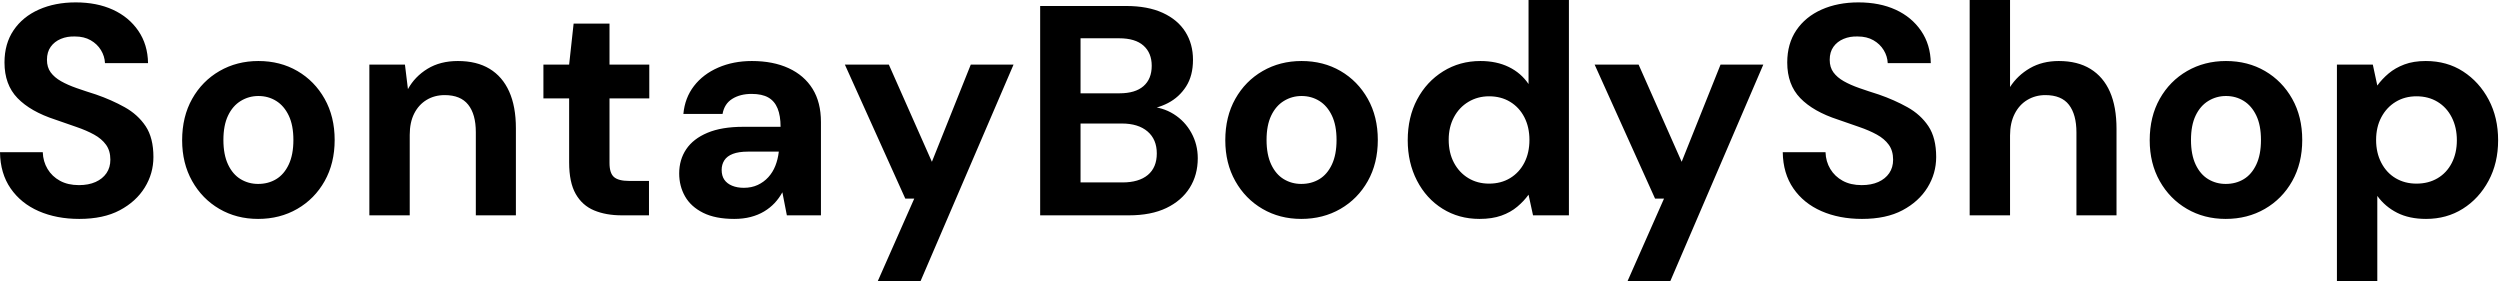 <svg baseProfile="full" height="28" version="1.1" viewBox="0 0 249 28" width="249" xmlns="http://www.w3.org/2000/svg" xmlns:ev="http://www.w3.org/2001/xml-events" xmlns:xlink="http://www.w3.org/1999/xlink"><defs /><g><path d="M9.234 21.804Q6.97 21.804 5.198 21.03Q3.426 20.255 2.398 18.766Q1.37 17.277 1.34 15.162H5.6Q5.63 16.085 6.077 16.83Q6.523 17.574 7.313 18.006Q8.102 18.438 9.204 18.438Q10.157 18.438 10.857 18.126Q11.557 17.813 11.945 17.247Q12.332 16.681 12.332 15.906Q12.332 15.013 11.9 14.417Q11.468 13.821 10.709 13.404Q9.949 12.987 8.951 12.645Q7.953 12.302 6.851 11.915Q4.379 11.111 3.083 9.77Q1.787 8.43 1.787 6.226Q1.787 4.349 2.696 3.009Q3.604 1.668 5.213 0.953Q6.821 0.238 8.877 0.238Q10.991 0.238 12.585 0.968Q14.179 1.698 15.117 3.068Q16.055 4.438 16.085 6.285H11.796Q11.766 5.6 11.394 4.989Q11.021 4.379 10.366 4.006Q9.711 3.634 8.817 3.634Q8.043 3.604 7.402 3.872Q6.762 4.14 6.389 4.662Q6.017 5.183 6.017 5.957Q6.017 6.702 6.389 7.209Q6.762 7.715 7.417 8.087Q8.072 8.46 8.966 8.772Q9.86 9.085 10.902 9.413Q12.451 9.949 13.762 10.679Q15.072 11.409 15.847 12.57Q16.621 13.732 16.621 15.638Q16.621 17.277 15.757 18.677Q14.894 20.077 13.27 20.94Q11.647 21.804 9.234 21.804Z M27.047 21.804Q24.902 21.804 23.189 20.806Q21.477 19.809 20.479 18.036Q19.481 16.264 19.481 13.97Q19.481 11.617 20.479 9.845Q21.477 8.072 23.204 7.074Q24.932 6.077 27.077 6.077Q29.251 6.077 30.964 7.074Q32.677 8.072 33.674 9.845Q34.672 11.617 34.672 13.94Q34.672 16.264 33.674 18.036Q32.677 19.809 30.949 20.806Q29.221 21.804 27.047 21.804ZM27.047 18.319Q28.06 18.319 28.849 17.843Q29.638 17.366 30.1 16.383Q30.562 15.4 30.562 13.94Q30.562 12.481 30.1 11.513Q29.638 10.545 28.849 10.053Q28.06 9.562 27.077 9.562Q26.123 9.562 25.319 10.053Q24.515 10.545 24.053 11.513Q23.591 12.481 23.591 13.94Q23.591 15.4 24.053 16.383Q24.515 17.366 25.304 17.843Q26.094 18.319 27.047 18.319Z M38.128 21.447V6.434H41.672L41.97 8.877Q42.655 7.626 43.921 6.851Q45.187 6.077 46.945 6.077Q48.821 6.077 50.102 6.851Q51.383 7.626 52.053 9.115Q52.723 10.604 52.723 12.779V21.447H48.732V13.166Q48.732 11.379 47.972 10.426Q47.213 9.472 45.634 9.472Q44.621 9.472 43.832 9.949Q43.043 10.426 42.596 11.304Q42.149 12.183 42.149 13.434V21.447Z M63.268 21.447Q61.689 21.447 60.513 20.955Q59.336 20.464 58.681 19.317Q58.026 18.17 58.026 16.174V9.8H55.464V6.434H58.026L58.472 2.353H62.047V6.434H66.009V9.8H62.047V16.234Q62.047 17.247 62.494 17.634Q62.94 18.021 64.013 18.021H65.979V21.447Z M74.468 21.804Q72.591 21.804 71.37 21.194Q70.149 20.583 69.568 19.555Q68.987 18.528 68.987 17.277Q68.987 15.906 69.687 14.864Q70.387 13.821 71.802 13.226Q73.217 12.63 75.362 12.63H79.085Q79.085 11.528 78.787 10.798Q78.489 10.068 77.864 9.711Q77.238 9.353 76.196 9.353Q75.064 9.353 74.274 9.845Q73.485 10.336 73.306 11.349H69.404Q69.553 9.74 70.462 8.564Q71.37 7.387 72.874 6.732Q74.379 6.077 76.226 6.077Q78.34 6.077 79.889 6.791Q81.438 7.506 82.272 8.847Q83.106 10.187 83.106 12.153V21.447H79.711L79.264 19.153Q78.936 19.749 78.489 20.226Q78.043 20.702 77.447 21.06Q76.851 21.417 76.106 21.611Q75.362 21.804 74.468 21.804ZM75.421 18.706Q76.196 18.706 76.806 18.423Q77.417 18.14 77.864 17.649Q78.311 17.157 78.564 16.517Q78.817 15.877 78.906 15.132V15.102H75.838Q74.915 15.102 74.334 15.326Q73.753 15.549 73.485 15.966Q73.217 16.383 73.217 16.919Q73.217 17.515 73.485 17.902Q73.753 18.289 74.26 18.498Q74.766 18.706 75.421 18.706Z M88.766 28.0 92.4 19.779H91.506L85.489 6.434H89.868L94.157 16.115L98.03 6.434H102.289L93.026 28.0Z M104.94 21.447V0.596H113.489Q115.664 0.596 117.153 1.281Q118.643 1.966 119.402 3.172Q120.162 4.379 120.162 5.957Q120.162 7.536 119.477 8.609Q118.791 9.681 117.674 10.262Q116.557 10.843 115.217 10.932L115.694 10.604Q117.123 10.664 118.24 11.364Q119.357 12.064 119.998 13.226Q120.638 14.387 120.638 15.757Q120.638 17.426 119.834 18.706Q119.03 19.987 117.511 20.717Q115.991 21.447 113.787 21.447ZM108.962 18.17H113.132Q114.77 18.17 115.664 17.426Q116.557 16.681 116.557 15.281Q116.557 13.881 115.634 13.091Q114.711 12.302 113.072 12.302H108.962ZM108.962 9.294H112.834Q114.413 9.294 115.232 8.579Q116.051 7.864 116.051 6.553Q116.051 5.272 115.232 4.543Q114.413 3.813 112.804 3.813H108.962Z M130.945 21.804Q128.8 21.804 127.087 20.806Q125.374 19.809 124.377 18.036Q123.379 16.264 123.379 13.97Q123.379 11.617 124.377 9.845Q125.374 8.072 127.102 7.074Q128.83 6.077 130.974 6.077Q133.149 6.077 134.862 7.074Q136.574 8.072 137.572 9.845Q138.57 11.617 138.57 13.94Q138.57 16.264 137.572 18.036Q136.574 19.809 134.847 20.806Q133.119 21.804 130.945 21.804ZM130.945 18.319Q131.957 18.319 132.747 17.843Q133.536 17.366 133.998 16.383Q134.46 15.4 134.46 13.94Q134.46 12.481 133.998 11.513Q133.536 10.545 132.747 10.053Q131.957 9.562 130.974 9.562Q130.021 9.562 129.217 10.053Q128.413 10.545 127.951 11.513Q127.489 12.481 127.489 13.94Q127.489 15.4 127.951 16.383Q128.413 17.366 129.202 17.843Q129.991 18.319 130.945 18.319Z M148.698 21.804Q146.643 21.804 145.019 20.791Q143.396 19.779 142.472 17.991Q141.549 16.204 141.549 13.97Q141.549 11.677 142.487 9.904Q143.426 8.132 145.079 7.104Q146.732 6.077 148.787 6.077Q150.396 6.077 151.617 6.672Q152.838 7.268 153.583 8.37V0.0H157.604V21.447H154.03L153.583 19.391Q153.136 20.017 152.466 20.583Q151.796 21.149 150.872 21.477Q149.949 21.804 148.698 21.804ZM149.651 18.289Q150.843 18.289 151.751 17.738Q152.66 17.187 153.166 16.204Q153.672 15.221 153.672 13.94Q153.672 12.66 153.166 11.677Q152.66 10.694 151.751 10.143Q150.843 9.591 149.651 9.591Q148.519 9.591 147.596 10.143Q146.672 10.694 146.151 11.677Q145.63 12.66 145.63 13.911Q145.63 15.221 146.151 16.204Q146.672 17.187 147.581 17.738Q148.489 18.289 149.651 18.289Z M163.443 28.0 167.077 19.779H166.183L160.166 6.434H164.545L168.834 16.115L172.706 6.434H176.966L167.702 28.0Z M186.796 21.804Q184.532 21.804 182.76 21.03Q180.987 20.255 179.96 18.766Q178.932 17.277 178.902 15.162H183.162Q183.191 16.085 183.638 16.83Q184.085 17.574 184.874 18.006Q185.664 18.438 186.766 18.438Q187.719 18.438 188.419 18.126Q189.119 17.813 189.506 17.247Q189.894 16.681 189.894 15.906Q189.894 15.013 189.462 14.417Q189.03 13.821 188.27 13.404Q187.511 12.987 186.513 12.645Q185.515 12.302 184.413 11.915Q181.94 11.111 180.645 9.77Q179.349 8.43 179.349 6.226Q179.349 4.349 180.257 3.009Q181.166 1.668 182.774 0.953Q184.383 0.238 186.438 0.238Q188.553 0.238 190.147 0.968Q191.74 1.698 192.679 3.068Q193.617 4.438 193.647 6.285H189.357Q189.328 5.6 188.955 4.989Q188.583 4.379 187.928 4.006Q187.272 3.634 186.379 3.634Q185.604 3.604 184.964 3.872Q184.323 4.14 183.951 4.662Q183.579 5.183 183.579 5.957Q183.579 6.702 183.951 7.209Q184.323 7.715 184.979 8.087Q185.634 8.46 186.528 8.772Q187.421 9.085 188.464 9.413Q190.013 9.949 191.323 10.679Q192.634 11.409 193.409 12.57Q194.183 13.732 194.183 15.638Q194.183 17.277 193.319 18.677Q192.455 20.077 190.832 20.94Q189.209 21.804 186.796 21.804Z M197.519 21.447V0.0H201.54V8.668Q202.285 7.506 203.521 6.791Q204.757 6.077 206.396 6.077Q208.272 6.077 209.553 6.866Q210.834 7.655 211.489 9.145Q212.145 10.634 212.145 12.838V21.447H208.153V13.196Q208.153 11.409 207.409 10.44Q206.664 9.472 205.055 9.472Q204.072 9.472 203.268 9.949Q202.464 10.426 202.002 11.334Q201.54 12.243 201.54 13.494V21.447Z M223.017 21.804Q220.872 21.804 219.16 20.806Q217.447 19.809 216.449 18.036Q215.451 16.264 215.451 13.97Q215.451 11.617 216.449 9.845Q217.447 8.072 219.174 7.074Q220.902 6.077 223.047 6.077Q225.221 6.077 226.934 7.074Q228.647 8.072 229.645 9.845Q230.643 11.617 230.643 13.94Q230.643 16.264 229.645 18.036Q228.647 19.809 226.919 20.806Q225.191 21.804 223.017 21.804ZM223.017 18.319Q224.03 18.319 224.819 17.843Q225.609 17.366 226.07 16.383Q226.532 15.4 226.532 13.94Q226.532 12.481 226.07 11.513Q225.609 10.545 224.819 10.053Q224.03 9.562 223.047 9.562Q222.094 9.562 221.289 10.053Q220.485 10.545 220.023 11.513Q219.562 12.481 219.562 13.94Q219.562 15.4 220.023 16.383Q220.485 17.366 221.274 17.843Q222.064 18.319 223.017 18.319Z M234.098 28.0V6.434H237.672L238.119 8.519Q238.596 7.864 239.251 7.313Q239.906 6.762 240.815 6.419Q241.723 6.077 242.945 6.077Q245.06 6.077 246.668 7.119Q248.277 8.162 249.215 9.934Q250.153 11.706 250.153 13.97Q250.153 16.234 249.2 18.006Q248.247 19.779 246.638 20.791Q245.03 21.804 242.974 21.804Q241.306 21.804 240.1 21.194Q238.894 20.583 238.119 19.511V28.0ZM242.021 18.289Q243.213 18.289 244.121 17.753Q245.03 17.217 245.536 16.234Q246.043 15.251 246.043 13.97Q246.043 12.689 245.536 11.691Q245.03 10.694 244.121 10.143Q243.213 9.591 242.021 9.591Q240.86 9.591 239.951 10.143Q239.043 10.694 238.521 11.677Q238.0 12.66 238.0 13.94Q238.0 15.221 238.521 16.219Q239.043 17.217 239.951 17.753Q240.86 18.289 242.021 18.289Z " fill="rgb(0,0,0)" transform="translate(-1.34, 0)" /></g></svg>